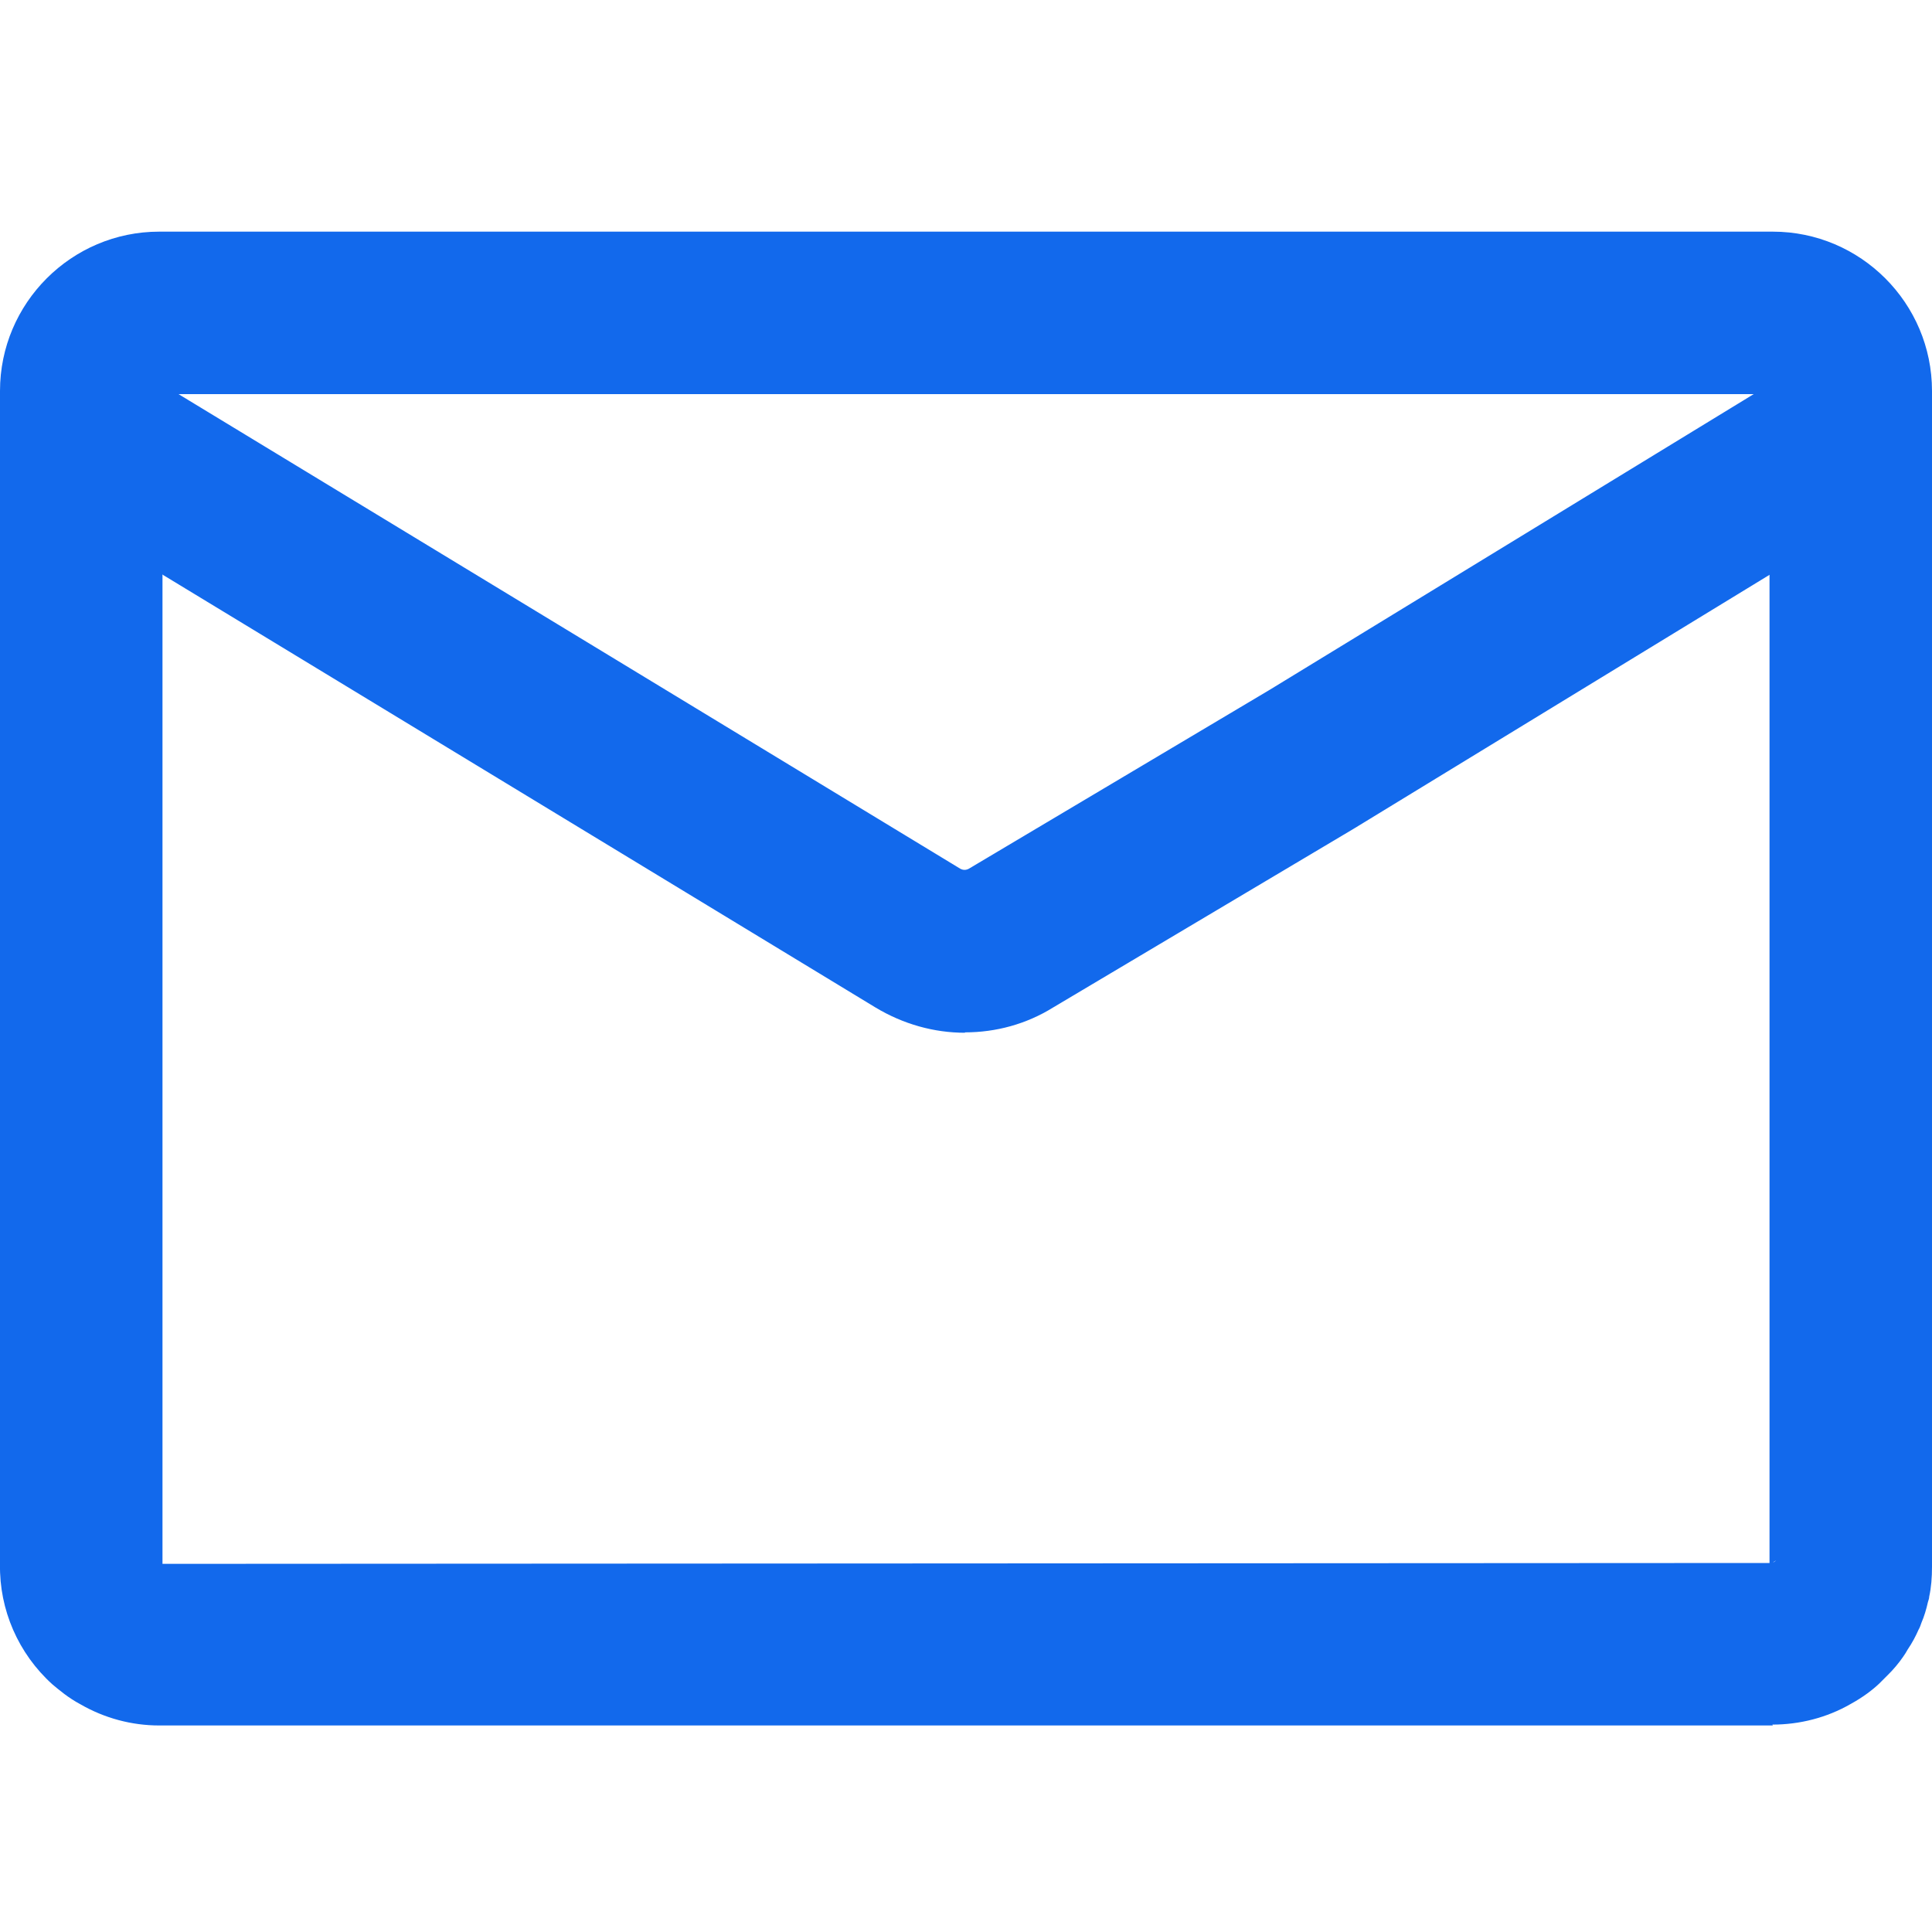 <svg width="20" height="20" viewBox="0 0 20 20" fill="none" xmlns="http://www.w3.org/2000/svg">
<path d="M9.989 10.691C9.669 10.691 9.35 10.602 9.064 10.43L0.428 5.187C0.033 4.948 -0.093 4.431 0.147 4.031C0.386 3.636 0.904 3.506 1.303 3.749L9.939 8.992C9.968 9.009 10.002 9.009 10.031 8.992L13.142 7.142L18.696 3.749C19.091 3.506 19.608 3.632 19.852 4.027C20.096 4.422 19.97 4.939 19.575 5.183L14.012 8.58L10.901 10.43C10.624 10.602 10.309 10.687 9.989 10.687V10.691Z" fill="#1269EC"/>
<path d="M18.352 17.862H1.648C1.362 17.862 1.081 17.786 0.833 17.643C0.707 17.576 0.614 17.496 0.543 17.437C0.189 17.118 -0.008 16.663 0 16.193V4.047C0 3.138 0.74 2.398 1.648 2.398H18.352C19.26 2.398 20 3.138 20 4.047V16.218C20 16.331 19.992 16.432 19.971 16.529C19.971 16.55 19.962 16.567 19.958 16.584C19.941 16.659 19.92 16.731 19.891 16.798C19.882 16.823 19.874 16.849 19.861 16.87C19.832 16.937 19.794 17.008 19.748 17.076C19.735 17.101 19.718 17.126 19.701 17.151C19.655 17.218 19.601 17.282 19.542 17.34L19.487 17.395C19.487 17.395 19.466 17.416 19.453 17.429C19.386 17.492 19.29 17.567 19.159 17.639C18.911 17.782 18.629 17.853 18.348 17.853L18.352 17.862ZM1.682 4.08V16.189L18.318 16.18V4.08H1.682ZM18.356 16.172H18.36C18.36 16.172 18.373 16.163 18.386 16.155C18.373 16.159 18.364 16.167 18.356 16.172Z" fill="#1269EC"/>
</svg>
